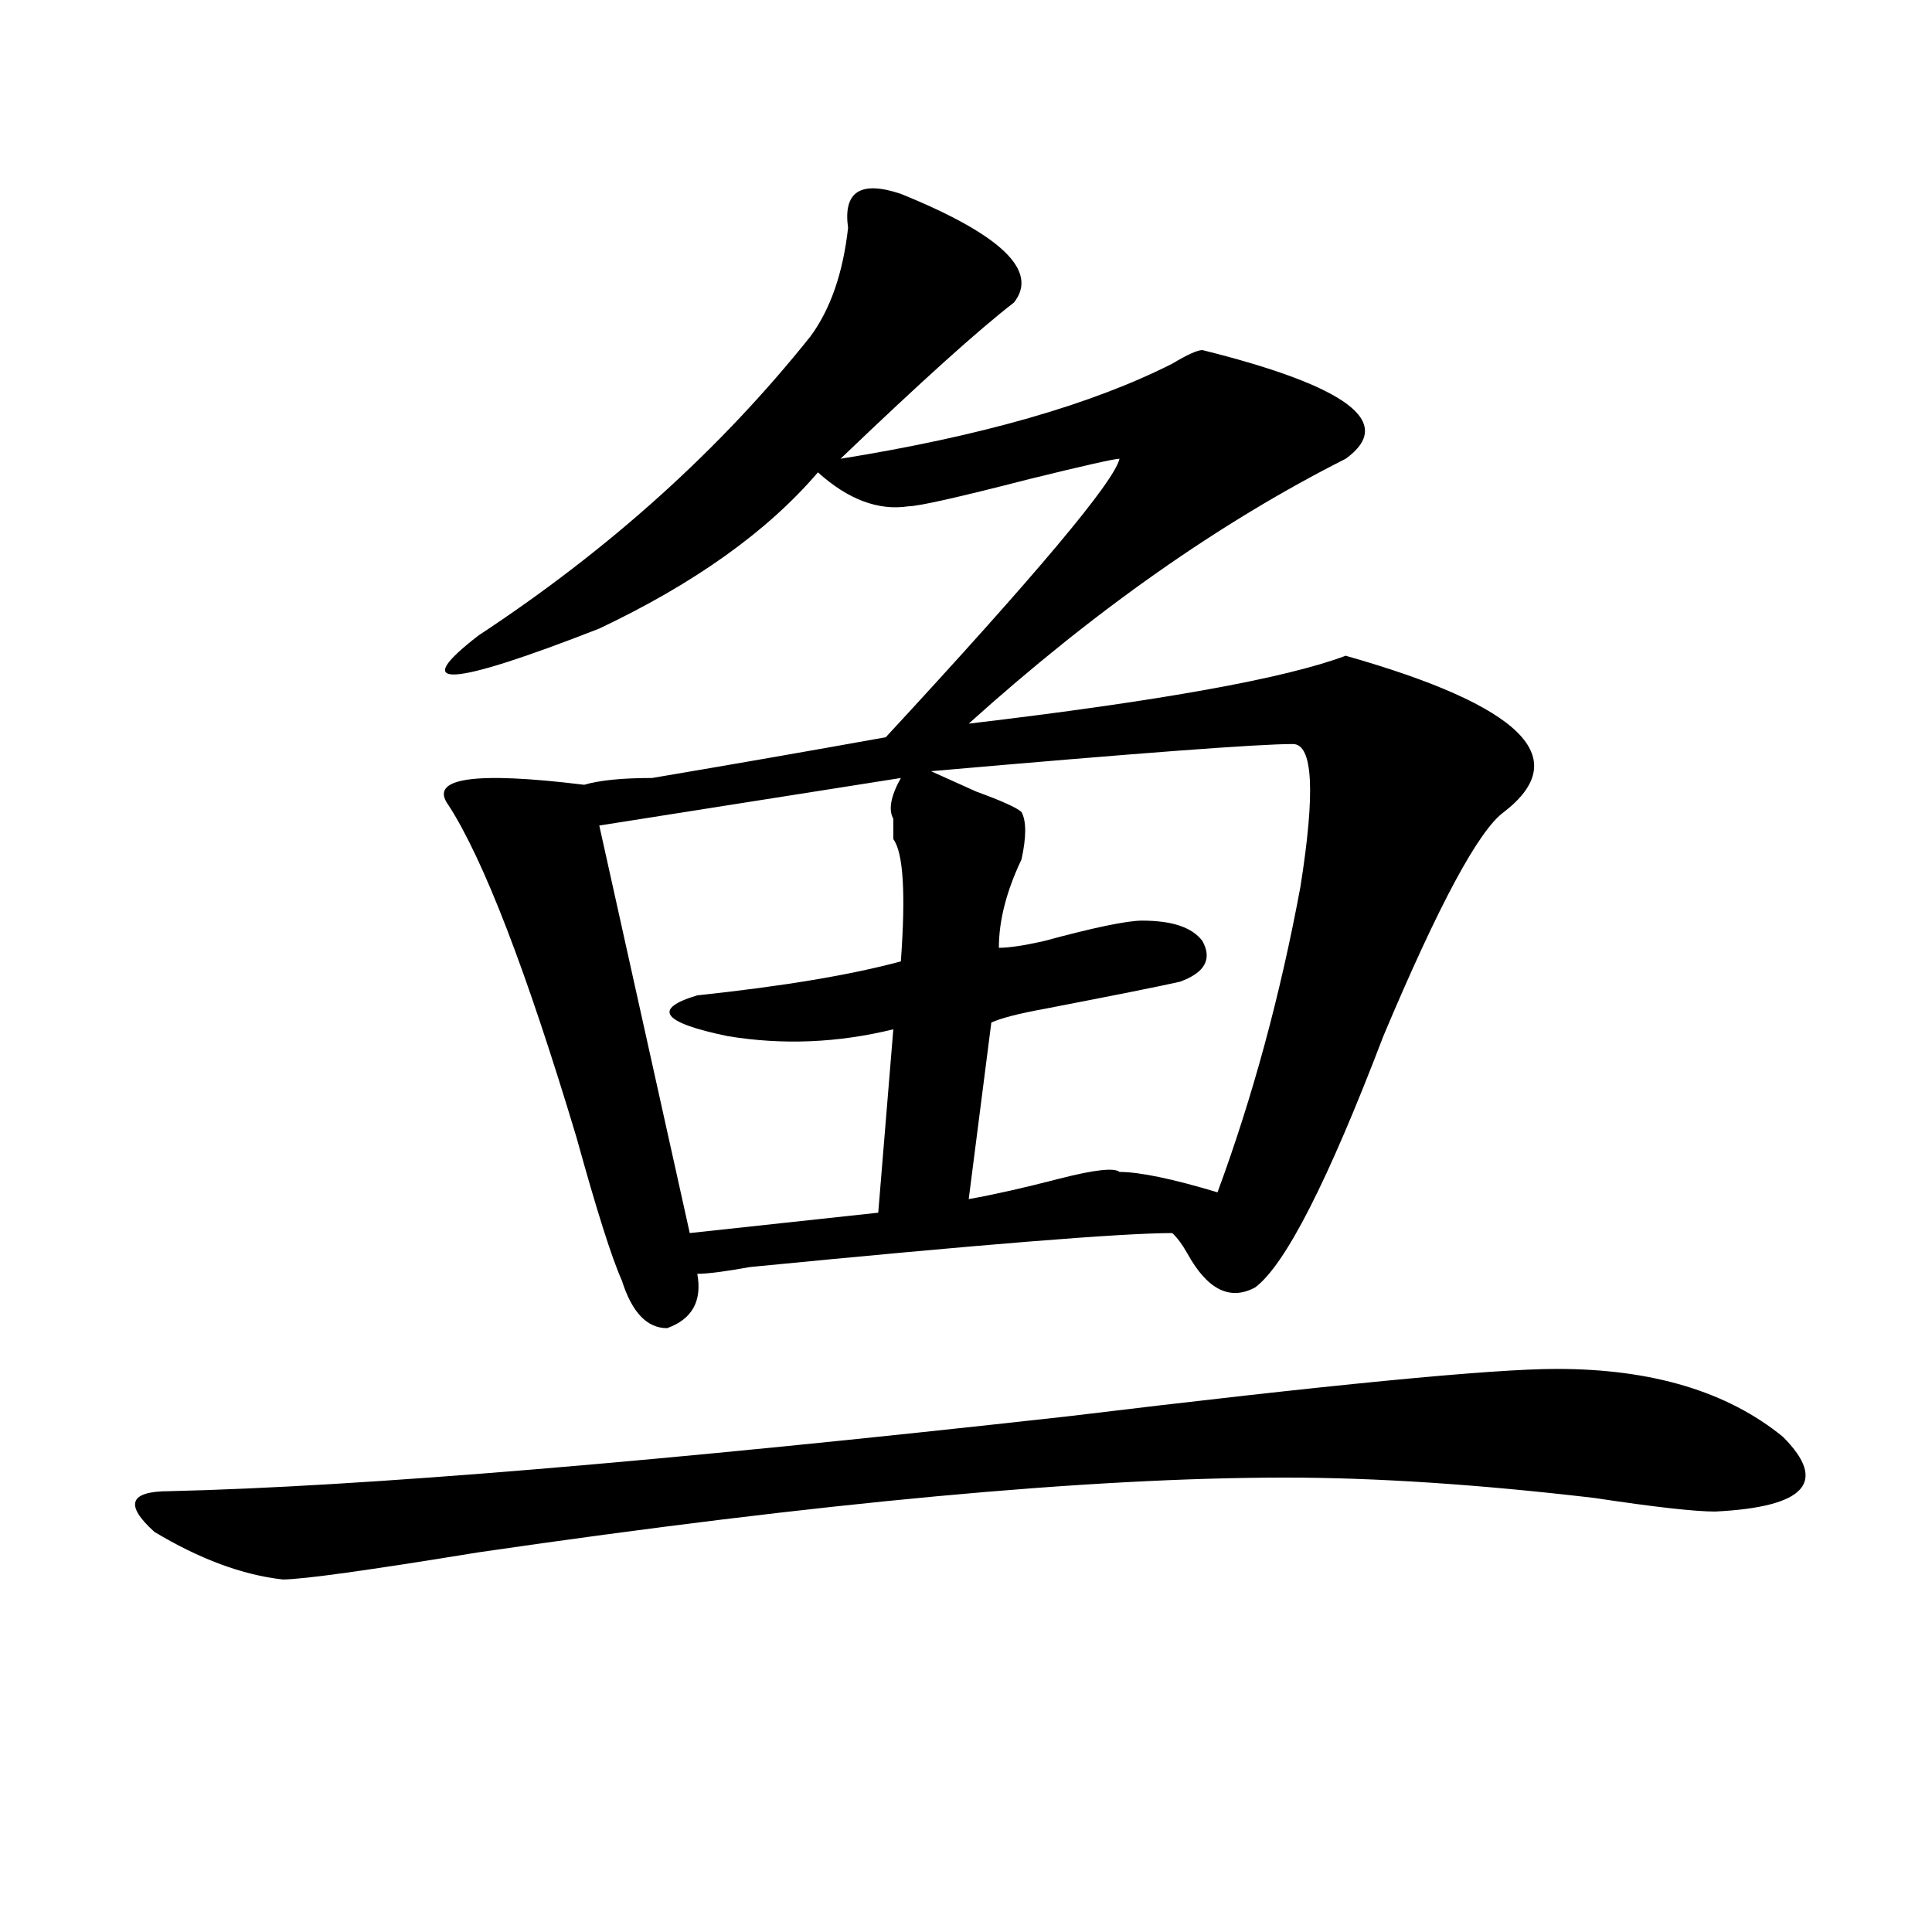 <?xml version="1.0" encoding="utf-8"?>
<!-- Generator: Adobe Illustrator 16.0.0, SVG Export Plug-In . SVG Version: 6.00 Build 0)  -->
<!DOCTYPE svg PUBLIC "-//W3C//DTD SVG 1.1//EN" "http://www.w3.org/Graphics/SVG/1.1/DTD/svg11.dtd">
<svg version="1.1" id="图层_1" xmlns="http://www.w3.org/2000/svg" xmlns:xlink="http://www.w3.org/1999/xlink" x="0px" y="0px"
	 width="1000px" height="1000px" viewBox="0 0 1000 1000" enable-background="new 0 0 1000 1000" xml:space="preserve">
<path d="M805.785,708.547c49.39,0,88.413,11.756,117.07,35.156c23.414,23.456,11.707,36.365-35.121,38.672
	c-10.427,0-31.219-2.307-62.438-7.031c-59.876-7.031-113.168-10.547-159.996-10.547c-101.461,0-240.665,12.909-417.551,38.672
	c-57.255,9.338-91.095,14.063-101.461,14.063c-20.853-2.362-42.926-10.547-66.34-24.609c-15.609-14.063-13.048-21.094,7.805-21.094
	c98.839-2.307,253.652-15.216,464.379-38.672C687.374,716.787,771.944,708.547,805.785,708.547z M466.281,100.344
	c52.011,21.094,71.522,39.881,58.535,56.25c-18.231,14.063-48.169,41.034-89.754,80.859c72.804-11.7,130.058-28.125,171.703-49.219
	c7.805-4.669,12.987-7.031,15.609-7.031c75.425,18.787,100.12,37.519,74.145,56.25c-65.06,32.85-130.118,78.553-195.117,137.109
	c98.839-11.7,163.898-23.4,195.117-35.156c91.034,25.818,118.351,52.734,81.949,80.859c-13.048,9.394-33.841,48.065-62.438,116.016
	c-28.657,75.037-50.73,118.378-66.34,130.078c-13.048,7.031-24.755,1.209-35.121-17.578c-2.622-4.669-5.243-8.185-7.805-10.547
	c-26.036,0-98.899,5.878-218.531,17.578c-13.048,2.362-22.134,3.516-27.316,3.516c2.562,14.063-2.622,23.456-15.609,28.125
	c-10.427,0-18.231-8.185-23.414-24.609c-5.243-11.7-13.048-36.31-23.414-73.828c-26.036-86.682-48.169-144.141-66.34-172.266
	c-10.427-14.063,12.987-17.578,70.242-10.547c7.805-2.307,19.512-3.516,35.121-3.516c41.585-7.031,81.949-14.063,120.973-21.094
	c78.047-84.375,118.351-132.385,120.973-144.141c-2.622,0-18.231,3.516-46.828,10.547c-36.462,9.394-57.255,14.063-62.438,14.063
	c-15.609,2.362-31.219-3.516-46.828-17.578c-26.036,30.487-63.778,57.459-113.168,80.859c-78.047,30.487-98.899,31.641-62.438,3.516
	c67.62-44.494,124.875-96.075,171.703-154.688c10.366-14.063,16.89-32.794,19.512-56.25
	C436.343,99.19,445.429,93.313,466.281,100.344z M466.281,402.688l-156.094,24.609l46.828,210.938l97.559-10.547l7.805-94.922
	c-28.657,7.031-57.255,8.24-85.852,3.516c-33.841-7.031-39.023-14.063-15.609-21.094c44.206-4.669,79.327-10.547,105.363-17.578
	c2.562-35.156,1.28-56.25-3.902-63.281c0-2.307,0-5.822,0-10.547C459.757,419.112,461.038,412.081,466.281,402.688z
	 M669.203,385.109c-18.231,0-80.669,4.725-187.313,14.063c5.183,2.362,12.987,5.878,23.414,10.547
	c12.987,4.725,20.792,8.24,23.414,10.547c2.562,4.725,2.562,12.909,0,24.609c-7.805,16.425-11.707,31.641-11.707,45.703
	c5.183,0,12.987-1.153,23.414-3.516c25.976-7.031,42.926-10.547,50.73-10.547c15.609,0,25.976,3.516,31.219,10.547
	c5.183,9.394,1.28,16.425-11.707,21.094c-10.427,2.362-33.841,7.031-70.242,14.063c-13.048,2.362-22.134,4.725-27.316,7.031
	l-11.707,91.406c12.987-2.307,28.597-5.822,46.828-10.547c18.171-4.669,28.597-5.822,31.219-3.516
	c10.366,0,27.316,3.516,50.73,10.547c18.171-49.219,32.499-101.953,42.926-158.203C680.91,409.719,679.569,385.109,669.203,385.109z
	"/>
</svg>
